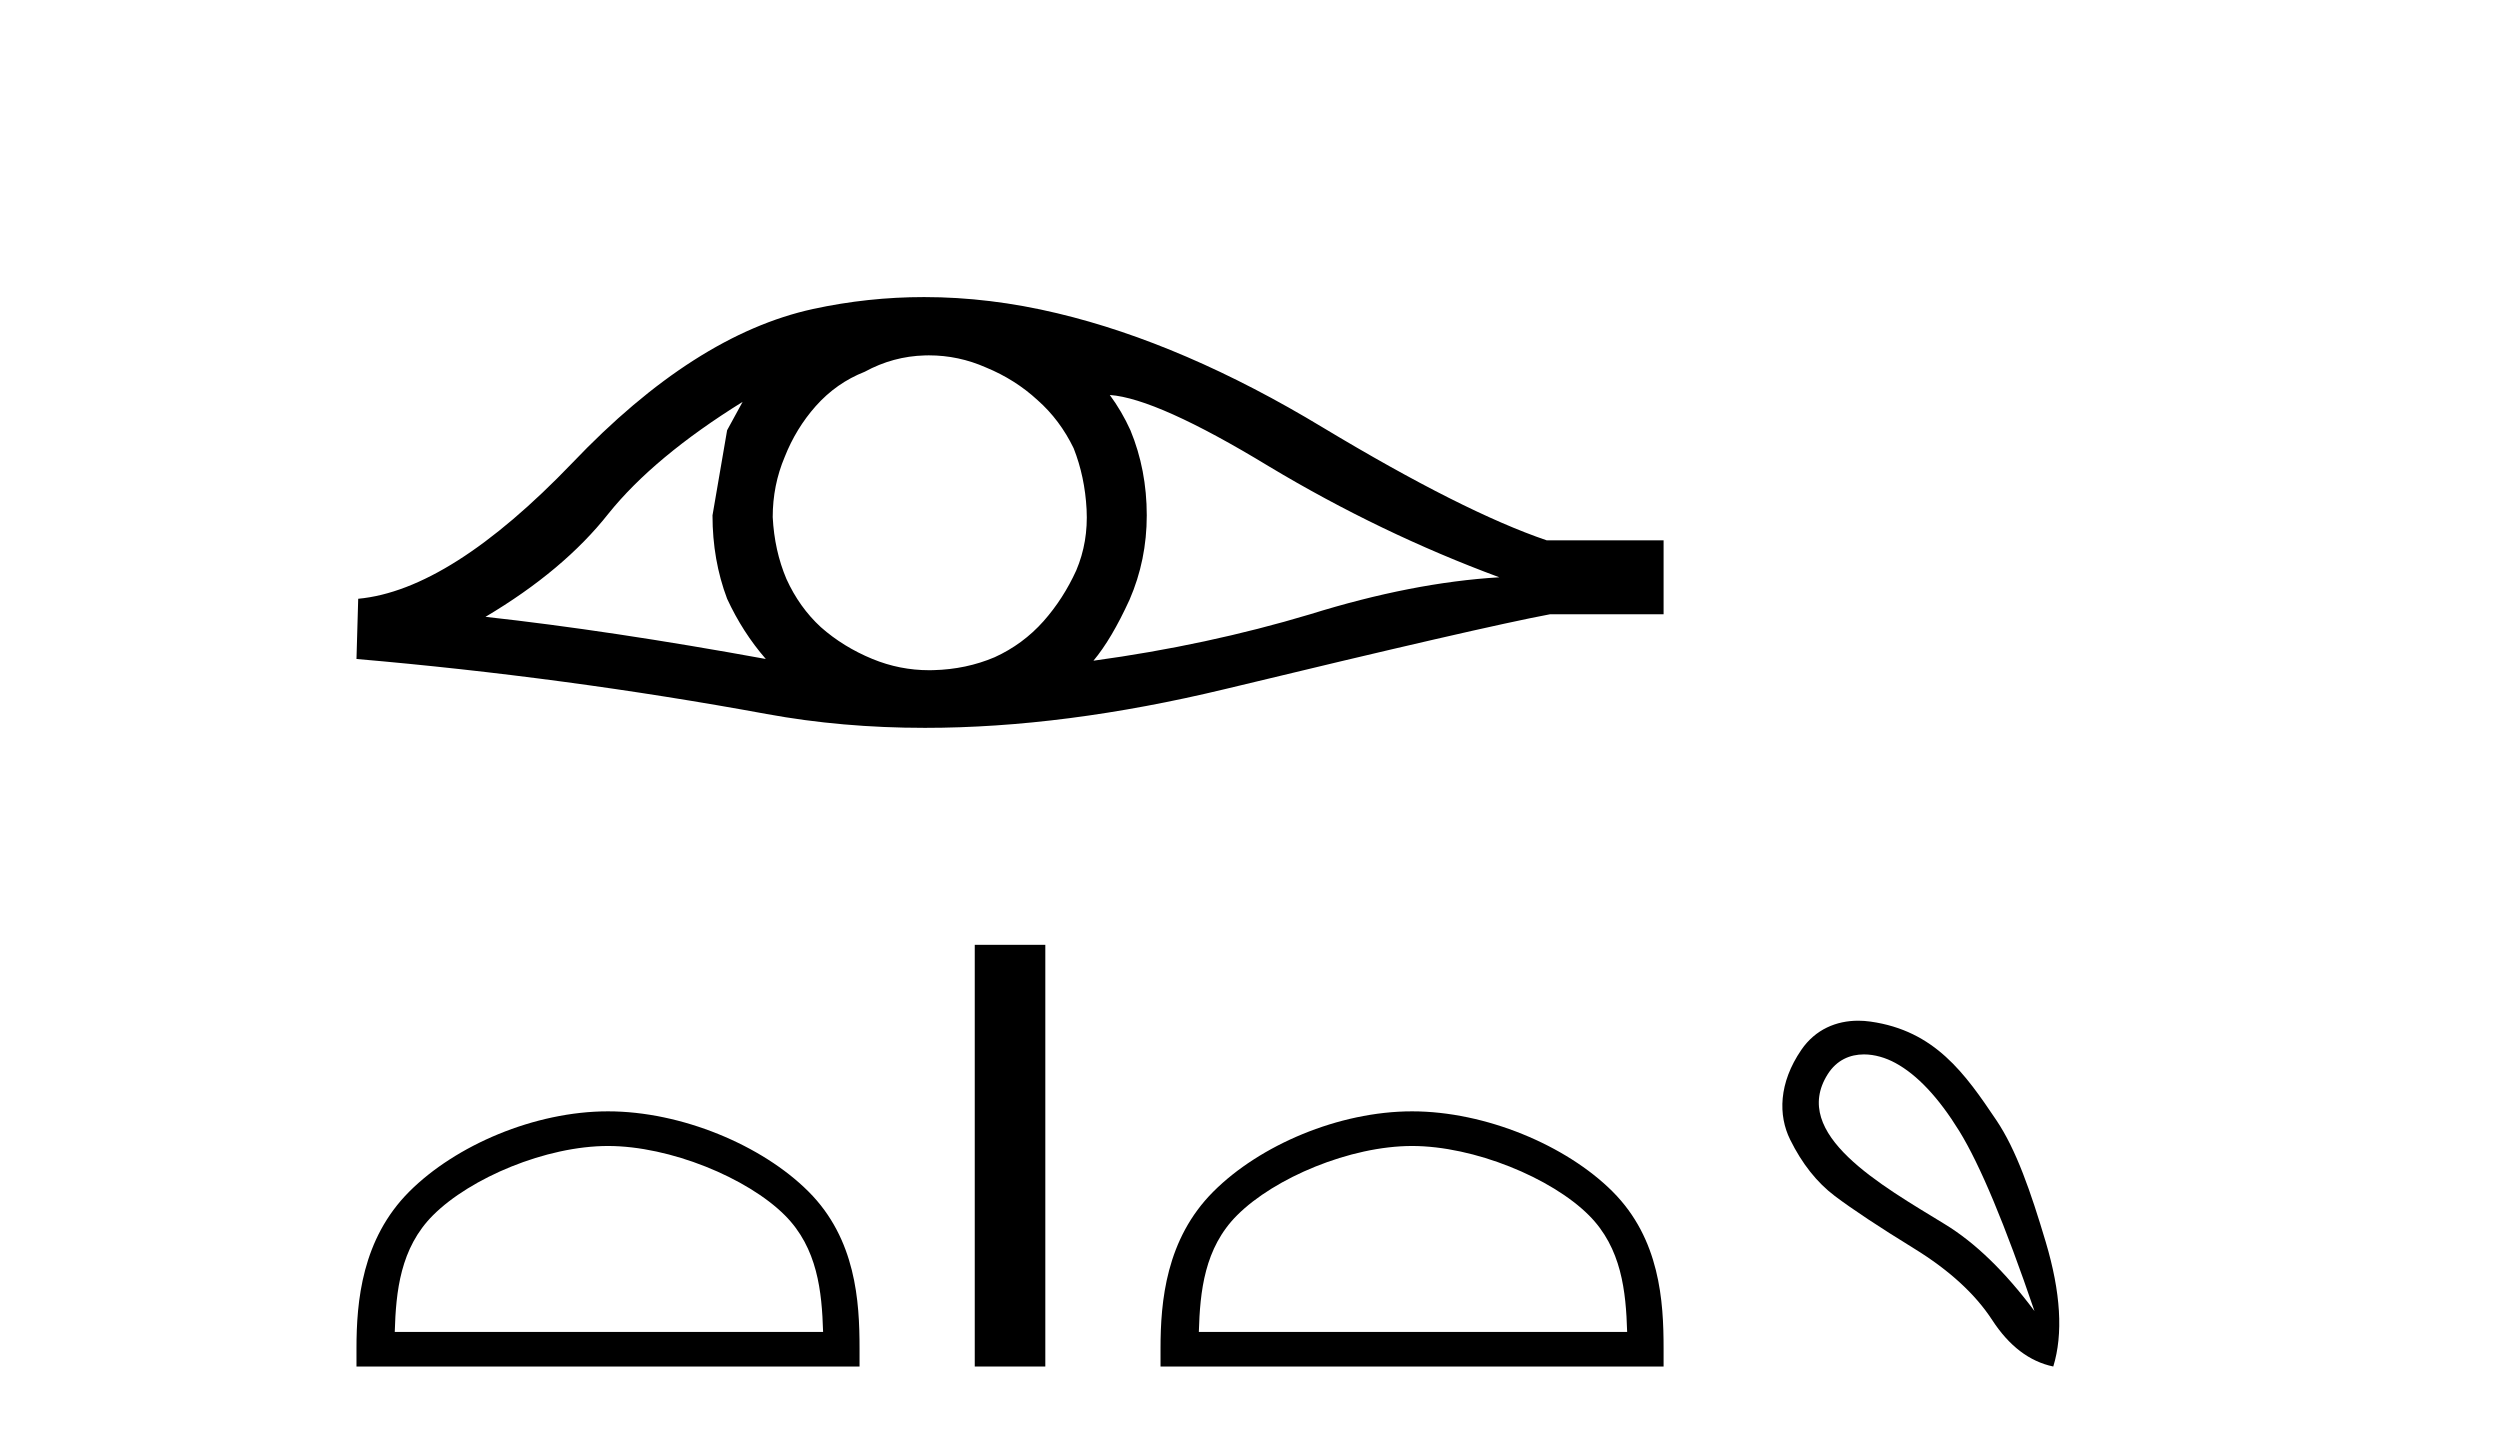 <?xml version='1.0' encoding='UTF-8' standalone='yes'?><svg xmlns='http://www.w3.org/2000/svg' xmlns:xlink='http://www.w3.org/1999/xlink' width='71.0' height='41.0' ><path d='M 21.09 11.413 Q 20.894 11.779 20.65 12.219 L 20.235 14.636 Q 20.235 15.906 20.65 17.005 Q 21.09 17.958 21.749 18.715 Q 17.329 17.909 13.788 17.518 Q 16.01 16.199 17.28 14.587 Q 18.574 12.976 21.09 11.413 ZM 31.518 11.217 Q 32.861 11.315 36.036 13.244 Q 39.211 15.149 42.581 16.395 Q 40.115 16.541 37.209 17.445 Q 34.278 18.324 31.054 18.764 Q 31.567 18.153 32.08 17.03 Q 32.568 15.906 32.568 14.636 Q 32.568 13.342 32.104 12.219 Q 31.86 11.681 31.518 11.217 ZM 26.38 10.092 Q 27.223 10.092 28.001 10.436 Q 28.832 10.778 29.467 11.364 Q 30.102 11.925 30.492 12.731 Q 30.81 13.537 30.859 14.465 Q 30.908 15.393 30.566 16.199 Q 30.199 17.005 29.638 17.64 Q 29.051 18.3 28.246 18.666 Q 27.44 19.008 26.512 19.032 Q 26.451 19.034 26.391 19.034 Q 25.553 19.034 24.778 18.715 Q 23.947 18.373 23.312 17.811 Q 22.702 17.25 22.335 16.444 Q 21.993 15.638 21.945 14.685 Q 21.945 13.782 22.286 12.976 Q 22.604 12.17 23.166 11.535 Q 23.752 10.875 24.558 10.558 Q 25.364 10.118 26.267 10.094 Q 26.324 10.092 26.38 10.092 ZM 26.245 8.437 Q 24.648 8.437 23.092 8.775 Q 19.722 9.508 16.254 13.147 Q 12.786 16.761 10.173 17.005 L 10.124 18.715 Q 16.059 19.228 21.774 20.278 Q 23.91 20.671 26.269 20.671 Q 30.219 20.671 34.791 19.57 Q 42.069 17.811 44.022 17.445 L 47.246 17.445 L 47.246 15.345 L 43.925 15.345 Q 41.556 14.539 37.575 12.145 Q 33.618 9.752 30.028 8.897 Q 28.108 8.437 26.245 8.437 Z' style='fill:#000000;stroke:none' /><path d='M 17.267 32.546 C 19.025 32.546 21.224 33.449 22.289 34.513 C 23.22 35.444 23.341 36.679 23.376 37.826 L 11.211 37.826 C 11.245 36.679 11.367 35.444 12.298 34.513 C 13.363 33.449 15.51 32.546 17.267 32.546 ZM 17.267 31.562 C 15.183 31.562 12.94 32.526 11.625 33.84 C 10.277 35.188 10.124 36.963 10.124 38.292 L 10.124 38.809 L 24.411 38.809 L 24.411 38.292 C 24.411 36.963 24.31 35.188 22.961 33.84 C 21.647 32.526 19.352 31.562 17.267 31.562 Z' style='fill:#000000;stroke:none' /><path d='M 27.683 26.833 L 27.683 38.809 L 29.687 38.809 L 29.687 26.833 Z' style='fill:#000000;stroke:none' /><path d='M 40.103 32.546 C 41.86 32.546 44.06 33.449 45.124 34.513 C 46.055 35.444 46.177 36.679 46.211 37.826 L 34.047 37.826 C 34.081 36.679 34.202 35.444 35.134 34.513 C 36.198 33.449 38.346 32.546 40.103 32.546 ZM 40.103 31.562 C 38.018 31.562 35.775 32.526 34.461 33.84 C 33.112 35.188 32.959 36.963 32.959 38.292 L 32.959 38.809 L 47.246 38.809 L 47.246 38.292 C 47.246 36.963 47.145 35.188 45.797 33.84 C 44.482 32.526 42.187 31.562 40.103 31.562 Z' style='fill:#000000;stroke:none' /><path d='M 52.936 29.945 C 53.242 29.945 53.556 30.04 53.828 30.188 C 54.451 30.526 55.056 31.171 55.644 32.123 C 56.231 33.075 56.943 34.779 57.779 37.234 C 56.943 36.113 56.093 35.29 55.23 34.765 C 53.437 33.667 50.829 32.214 51.907 30.508 C 52.163 30.103 52.542 29.945 52.936 29.945 ZM 52.773 28.988 C 52.155 28.988 51.558 29.232 51.159 29.814 C 50.511 30.76 50.501 31.678 50.839 32.363 C 51.177 33.048 51.6 33.582 52.107 33.965 C 52.614 34.347 53.366 34.846 54.362 35.459 C 55.359 36.073 56.097 36.75 56.578 37.488 C 57.058 38.227 57.637 38.667 58.313 38.809 C 58.597 37.884 58.526 36.705 58.099 35.273 C 57.672 33.84 57.261 32.653 56.698 31.816 C 55.803 30.485 54.951 29.272 53.121 29.013 C 53.005 28.997 52.889 28.988 52.773 28.988 Z' style='fill:#000000;stroke:none' /></svg>